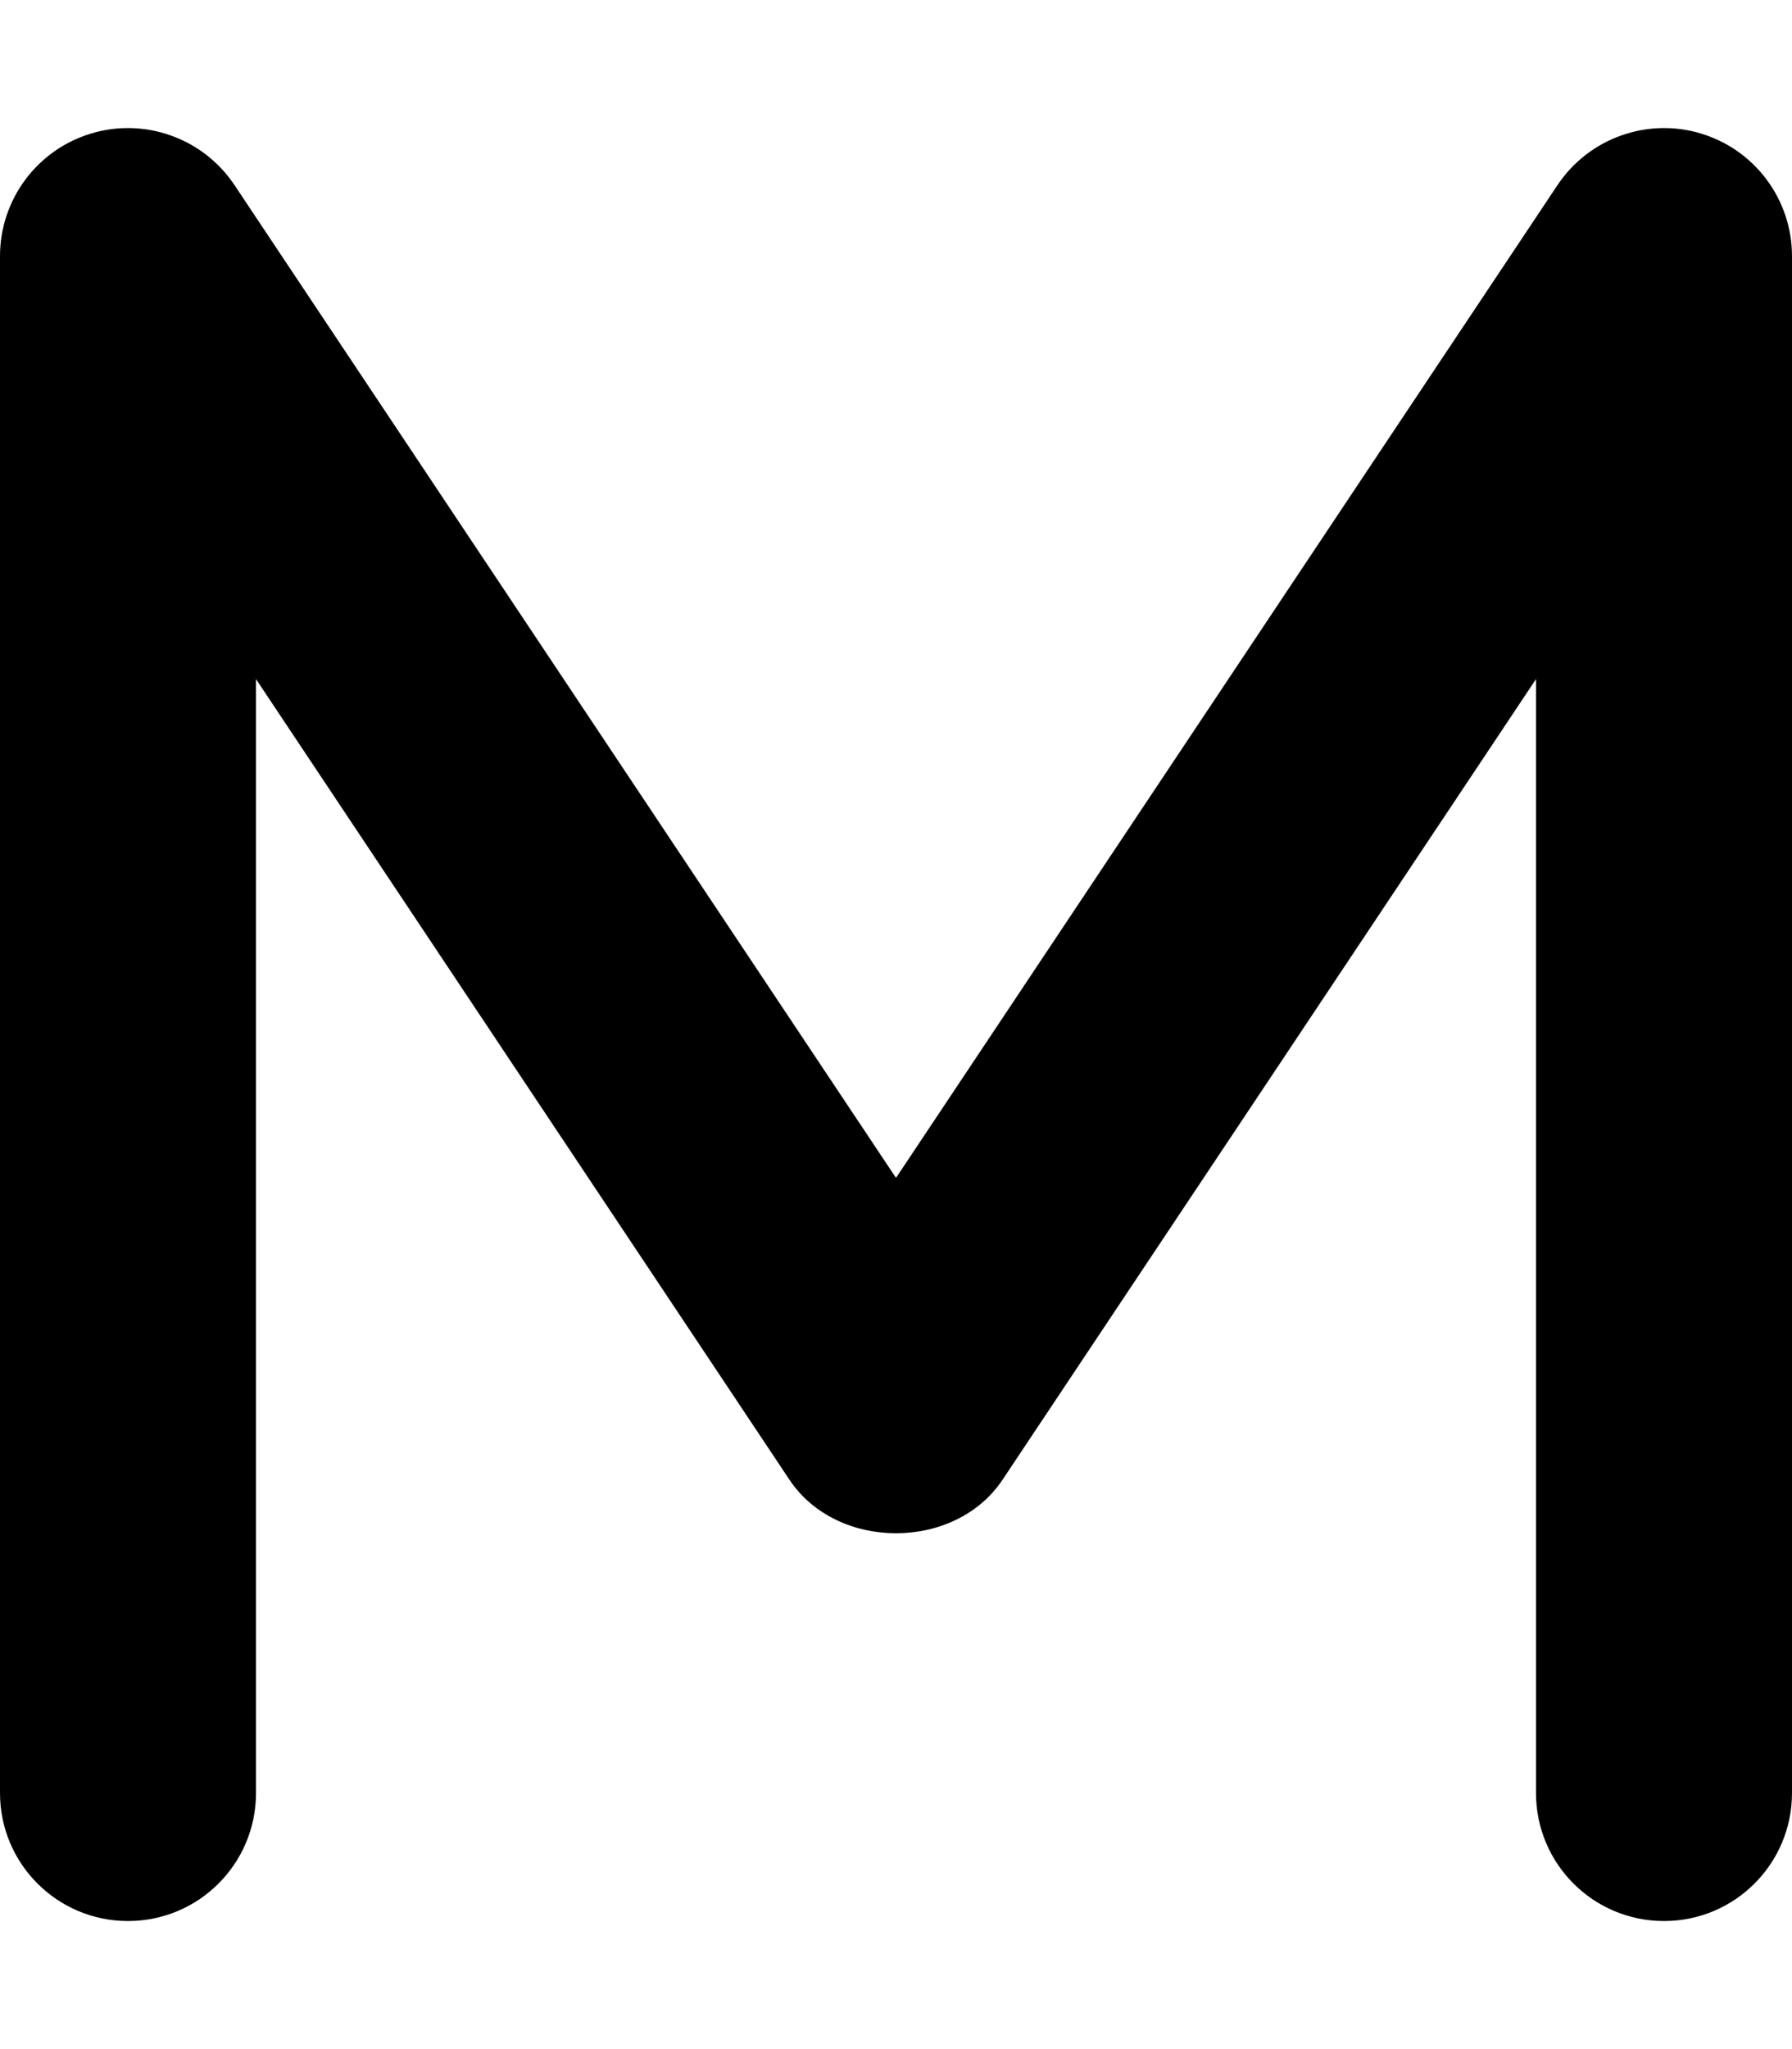 <svg xmlns="http://www.w3.org/2000/svg" viewBox="0 0 448 512"><!-- Font Awesome Pro 6.0.0-alpha2 by @fontawesome - https://fontawesome.com License - https://fontawesome.com/license (Commercial License) --><path d="M416 480C398.312 480 384 465.688 384 448V169.688L250.625 369.75C238.75 387.562 209.25 387.562 197.375 369.75L64 169.688V448C64 465.688 49.688 480 32 480S0 465.688 0 448V64C0 49.906 9.219 37.469 22.719 33.375C36.187 29.281 50.812 34.531 58.625 46.25L224 294.312L389.375 46.25C397.188 34.531 411.844 29.281 425.281 33.375C438.781 37.469 448 49.906 448 64V448C448 465.688 433.688 480 416 480Z"/></svg>
